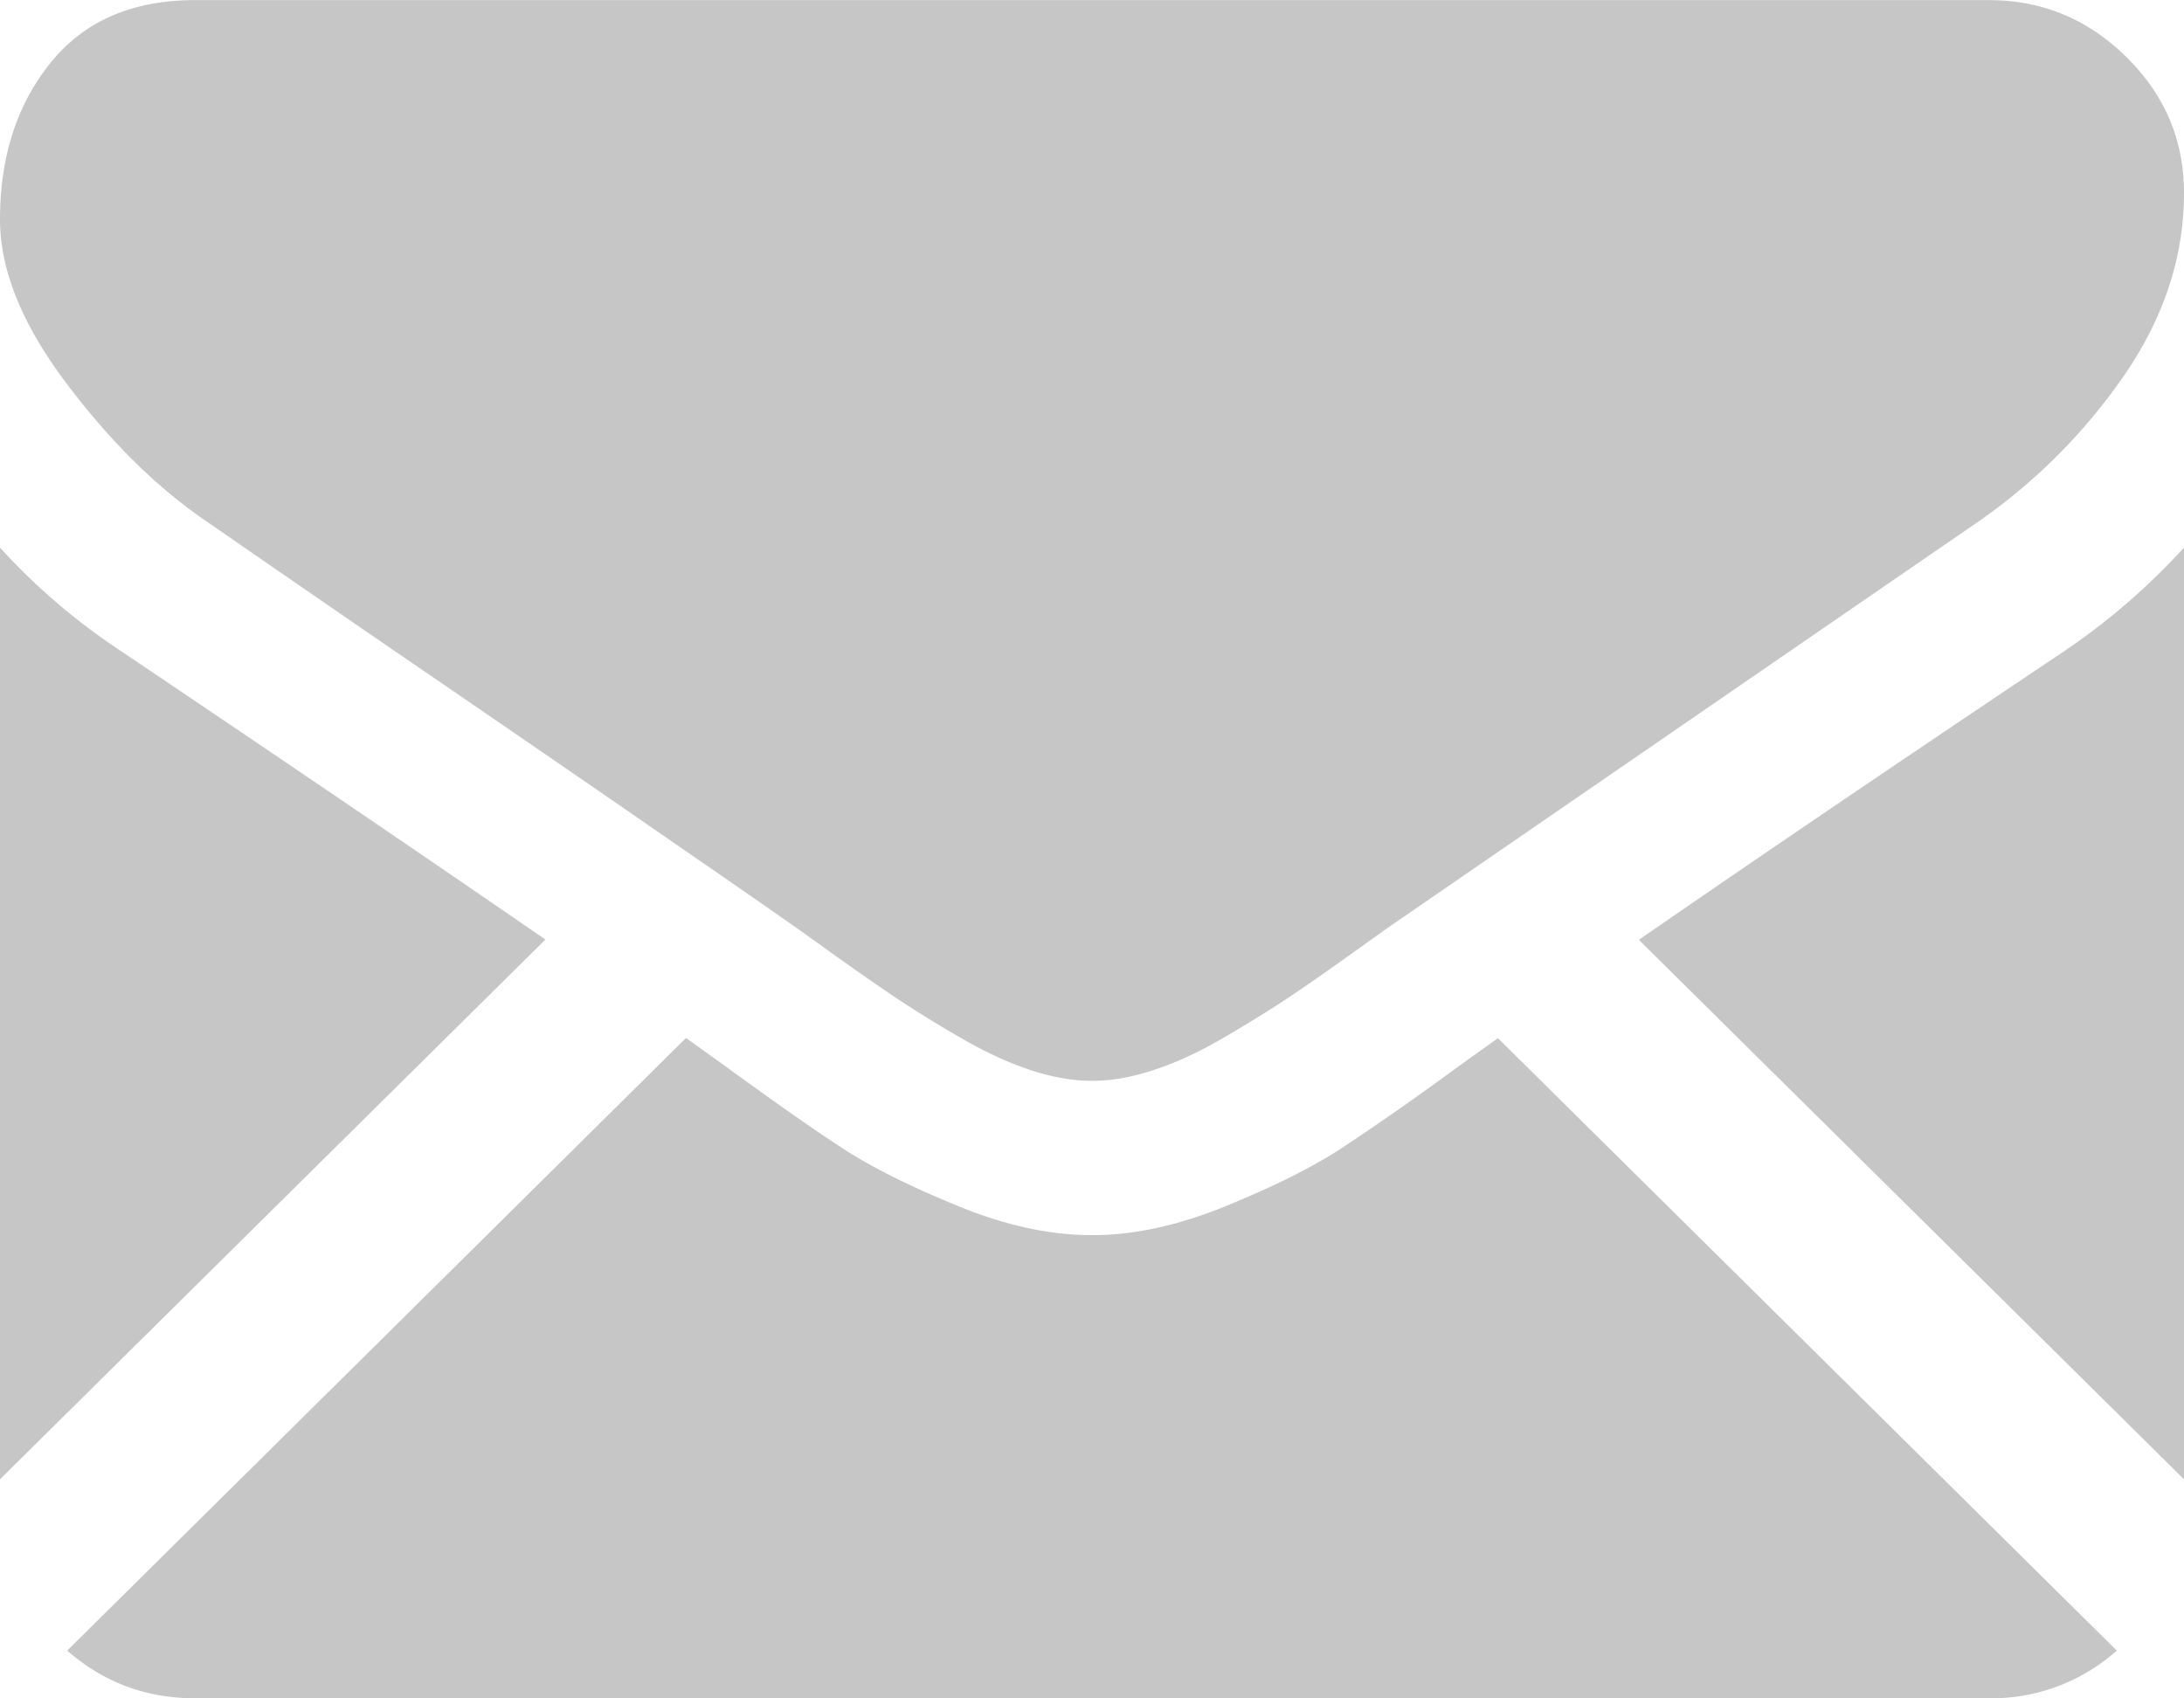 <svg xmlns="http://www.w3.org/2000/svg" xmlns:xlink="http://www.w3.org/1999/xlink" width="18" height="14" viewBox="0 0 18 14"><defs><path id="el9za" d="M403.507 881.747c.958-.662 2.12-1.451 3.489-2.368a5.524 5.524 0 0 0 1.004-.865v7.68zm2.776-3.432a9673.85 9673.85 0 0 0-4.851 3.337l-.277.198c-.218.156-.398.282-.543.378-.144.096-.318.204-.522.323-.204.12-.397.209-.578.268-.18.06-.348.09-.502.09h-.02c-.154 0-.321-.03-.502-.09-.18-.06-.373-.149-.577-.268a10.16 10.16 0 0 1-.523-.323 21.423 21.423 0 0 1-.542-.378l-.277-.198-.15-.105c-.28-.196-.62-.43-1.014-.702-.462-.32-1-.689-1.618-1.113a423.984 423.984 0 0 1-2.06-1.417c-.414-.278-.806-.66-1.174-1.148-.369-.487-.553-.94-.553-1.357 0-.517.139-.948.417-1.293.278-.344.674-.516 1.19-.516h14.786c.435 0 .812.155 1.13.467.318.312.477.686.477 1.123 0 .524-.164 1.024-.492 1.502a4.754 4.754 0 0 1-1.225 1.222zm-15.268 1.064c1.422.957 2.58 1.745 3.48 2.366L390 886.194v-7.68c.295.325.633.614 1.015.865zm4.991 3.43c.382.278.692.496.93.651.237.156.554.315.949.477.395.163.763.244 1.105.244h.02c.341 0 .71-.081 1.105-.244.395-.162.711-.32.949-.477a23.8 23.8 0 0 0 .93-.65c.111-.081.23-.165.352-.252l5.1 5.048a1.548 1.548 0 0 1-1.053.393h-14.786c-.404 0-.755-.132-1.053-.393l5.1-5.05.352.253z"/></defs><g><g transform="translate(-390 -874)"><use fill="#c6c6c6" xlink:href="#el9za"/></g></g></svg>